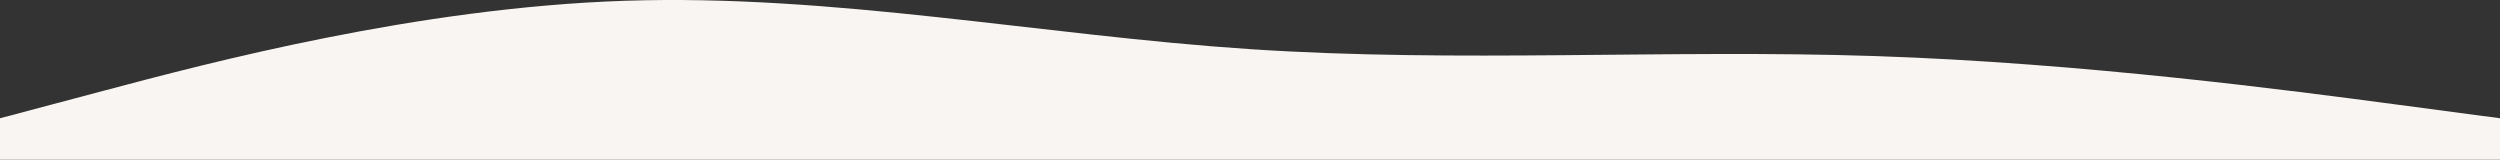<svg
  width="1440"
  height="92"
  viewBox="0 0 1440 92"
  fill="none"
  xmlns="http://www.w3.org/2000/svg"
>
  <rect x="0" y="0" width="1440" height="92" fill="#333333" stroke="none"/>
  <path
    fill-rule="evenodd"
    clip-rule="evenodd"
    d="M0 68.116L60 52.193C120 36.27 240 4.425 360 0.444C480 -3.537 600 20.348 720 28.309C840 36.27 960 28.309 1080 32.29C1200 36.27 1320 52.193 1380 60.154L1440 68.116V92H1380C1320 92 1200 92 1080 92C960 92 840 92 720 92C600 92 480 92 360 92C240 92 120 92 60 92H0V68.116Z"
    fill="#f9f5f2"
  />
</svg>
